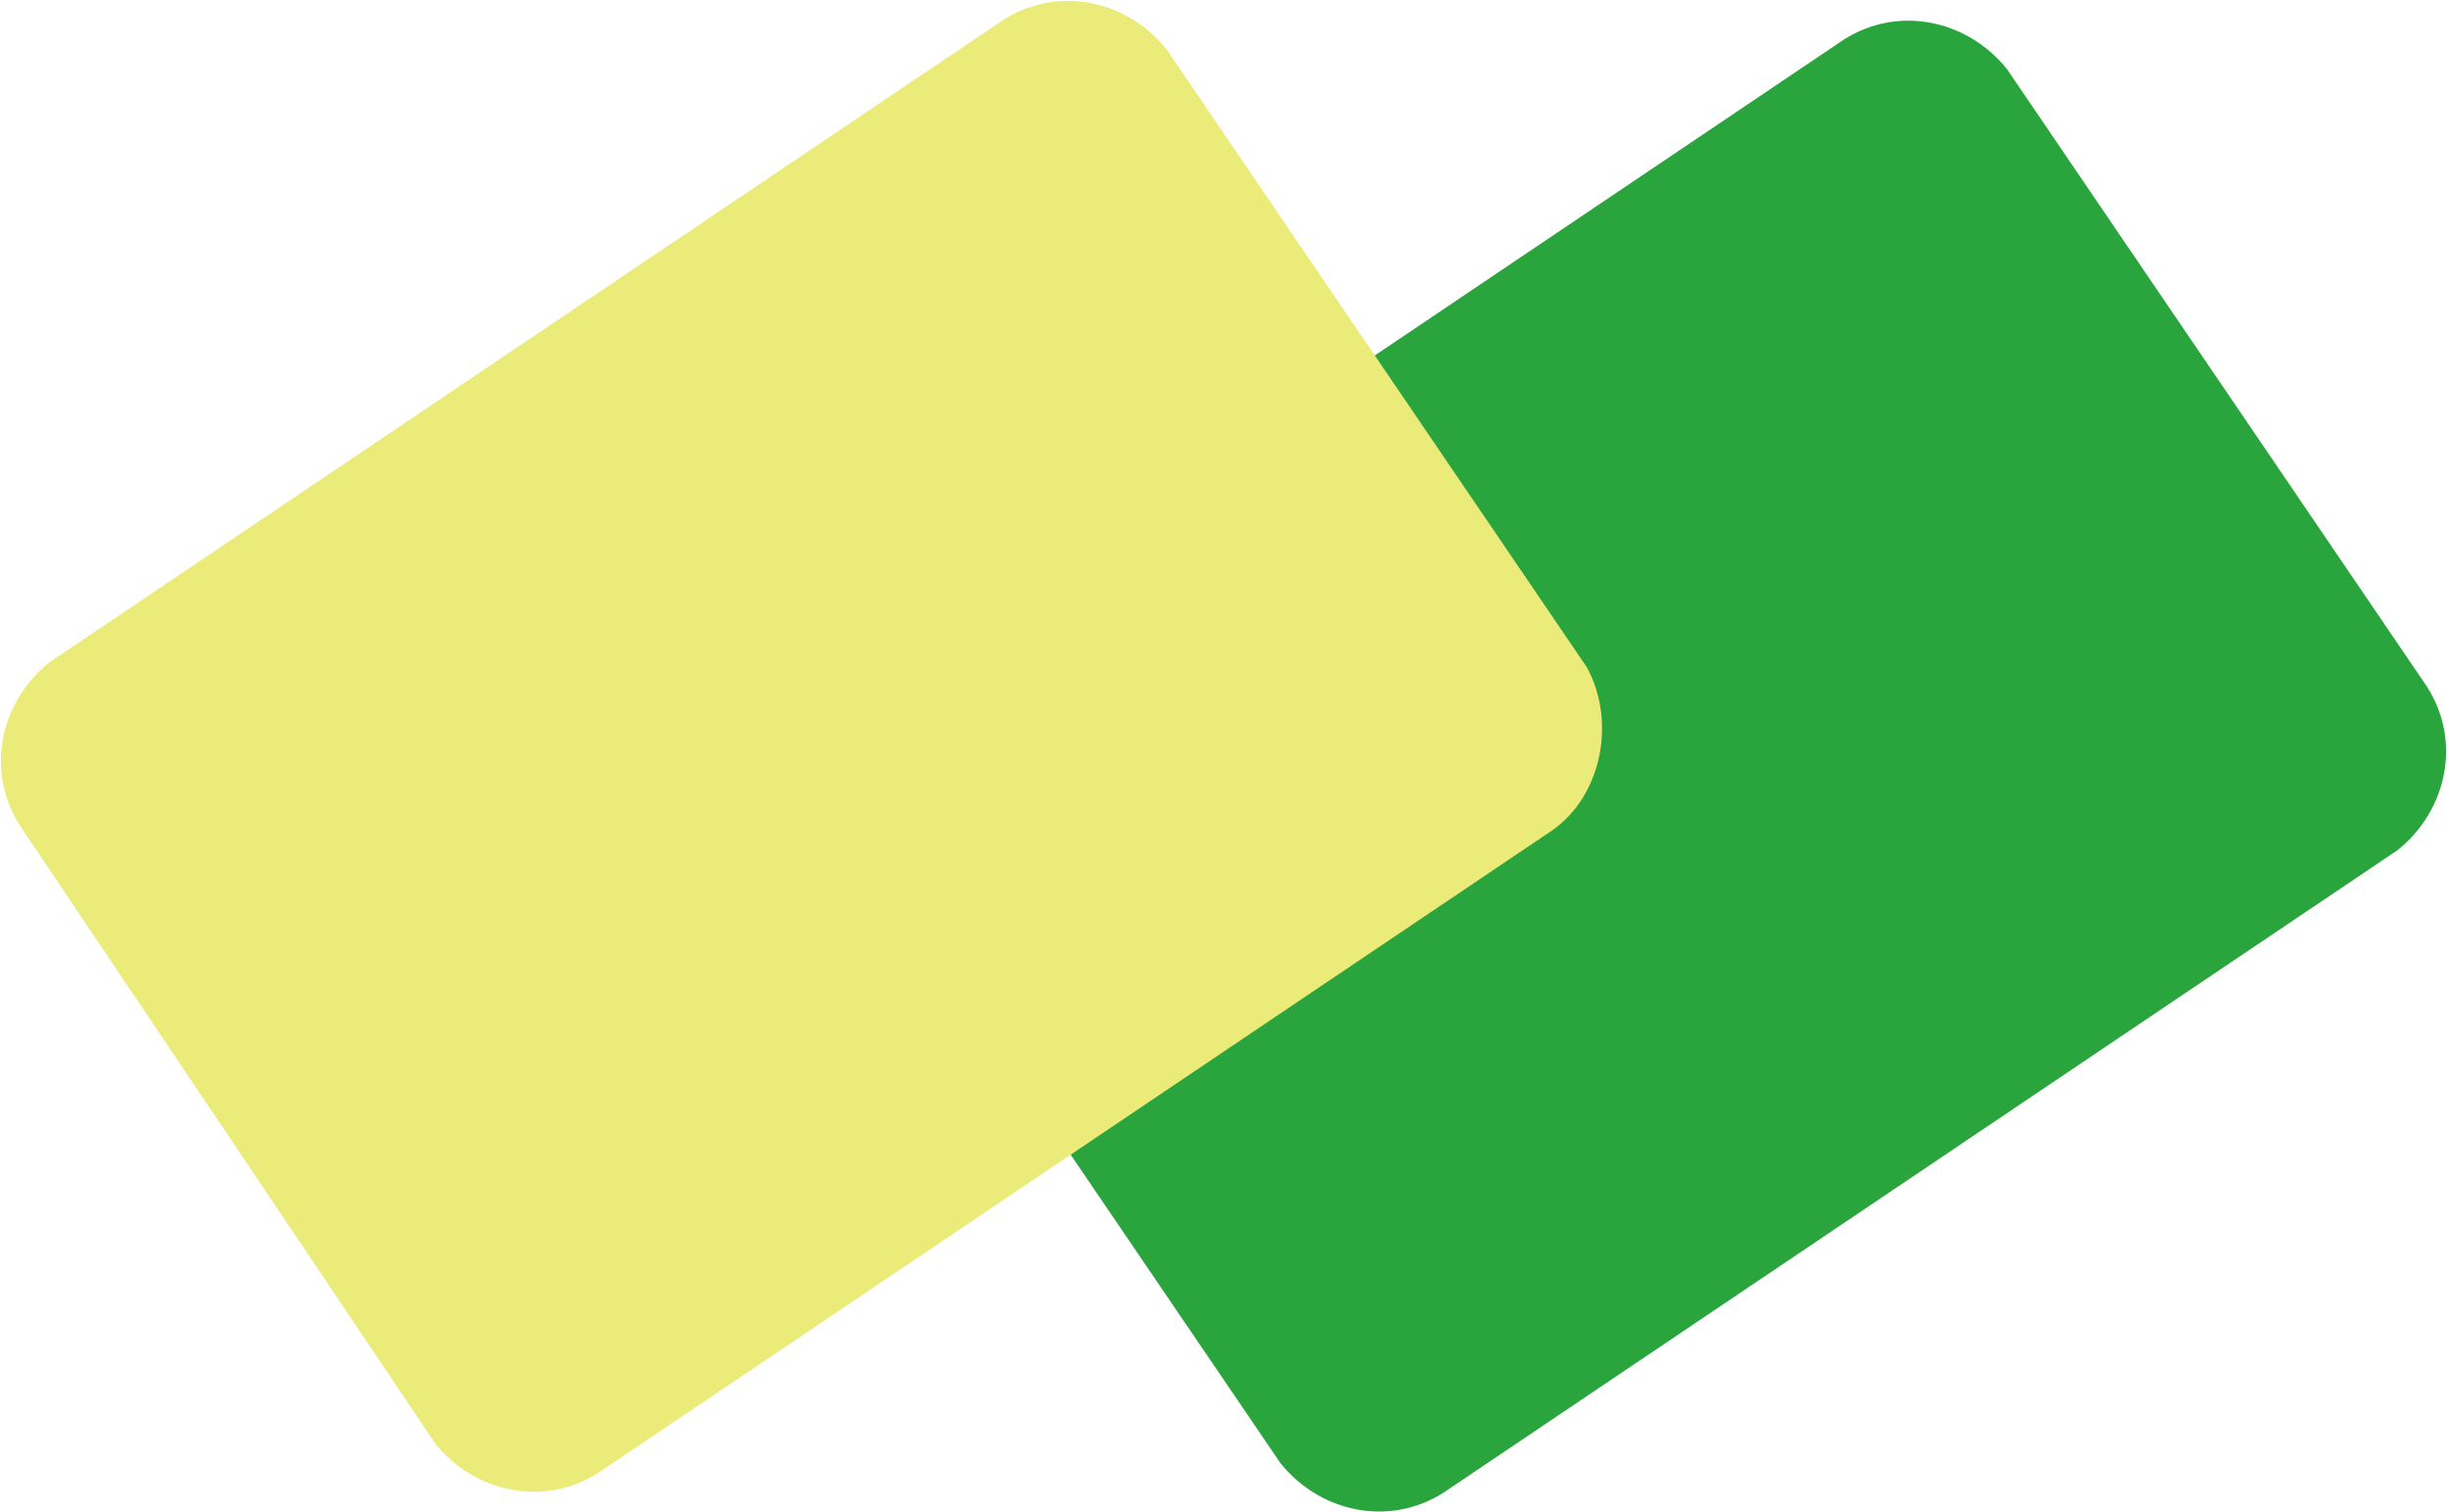 <?xml version="1.0" encoding="utf-8"?>
<!-- Generator: Adobe Illustrator 24.0.1, SVG Export Plug-In . SVG Version: 6.00 Build 0)  -->
<svg version="1.1" id="グループ_1" xmlns="http://www.w3.org/2000/svg" xmlns:xlink="http://www.w3.org/1999/xlink" x="0px"
	 y="0px" viewBox="0 0 49.5 30.6" style="enable-background:new 0 0 49.5 30.6;" xml:space="preserve">
<style type="text/css">
	.st0{fill:#2AA53D;}
	.st1{fill:#EBEB79;}
</style>
<path class="st0" d="M48.5,17.2l-19.3,13c-1.1,0.7-2.5,0.4-3.3-0.6l-8.5-12.5C16.7,16,17,14.6,18,13.8l19.3-13
	c1.1-0.7,2.5-0.4,3.3,0.6l8.5,12.5C49.8,15,49.5,16.4,48.5,17.2z"/>
<path class="st1" d="M31.4,16.8l-19.3,13c-1.1,0.7-2.5,0.4-3.3-0.6L0.4,16.7C-0.3,15.6,0,14.2,1,13.4l19.3-13
	C21.4-0.3,22.8,0,23.6,1l8.5,12.5C32.7,14.6,32.4,16.1,31.4,16.8z"/>
</svg>
